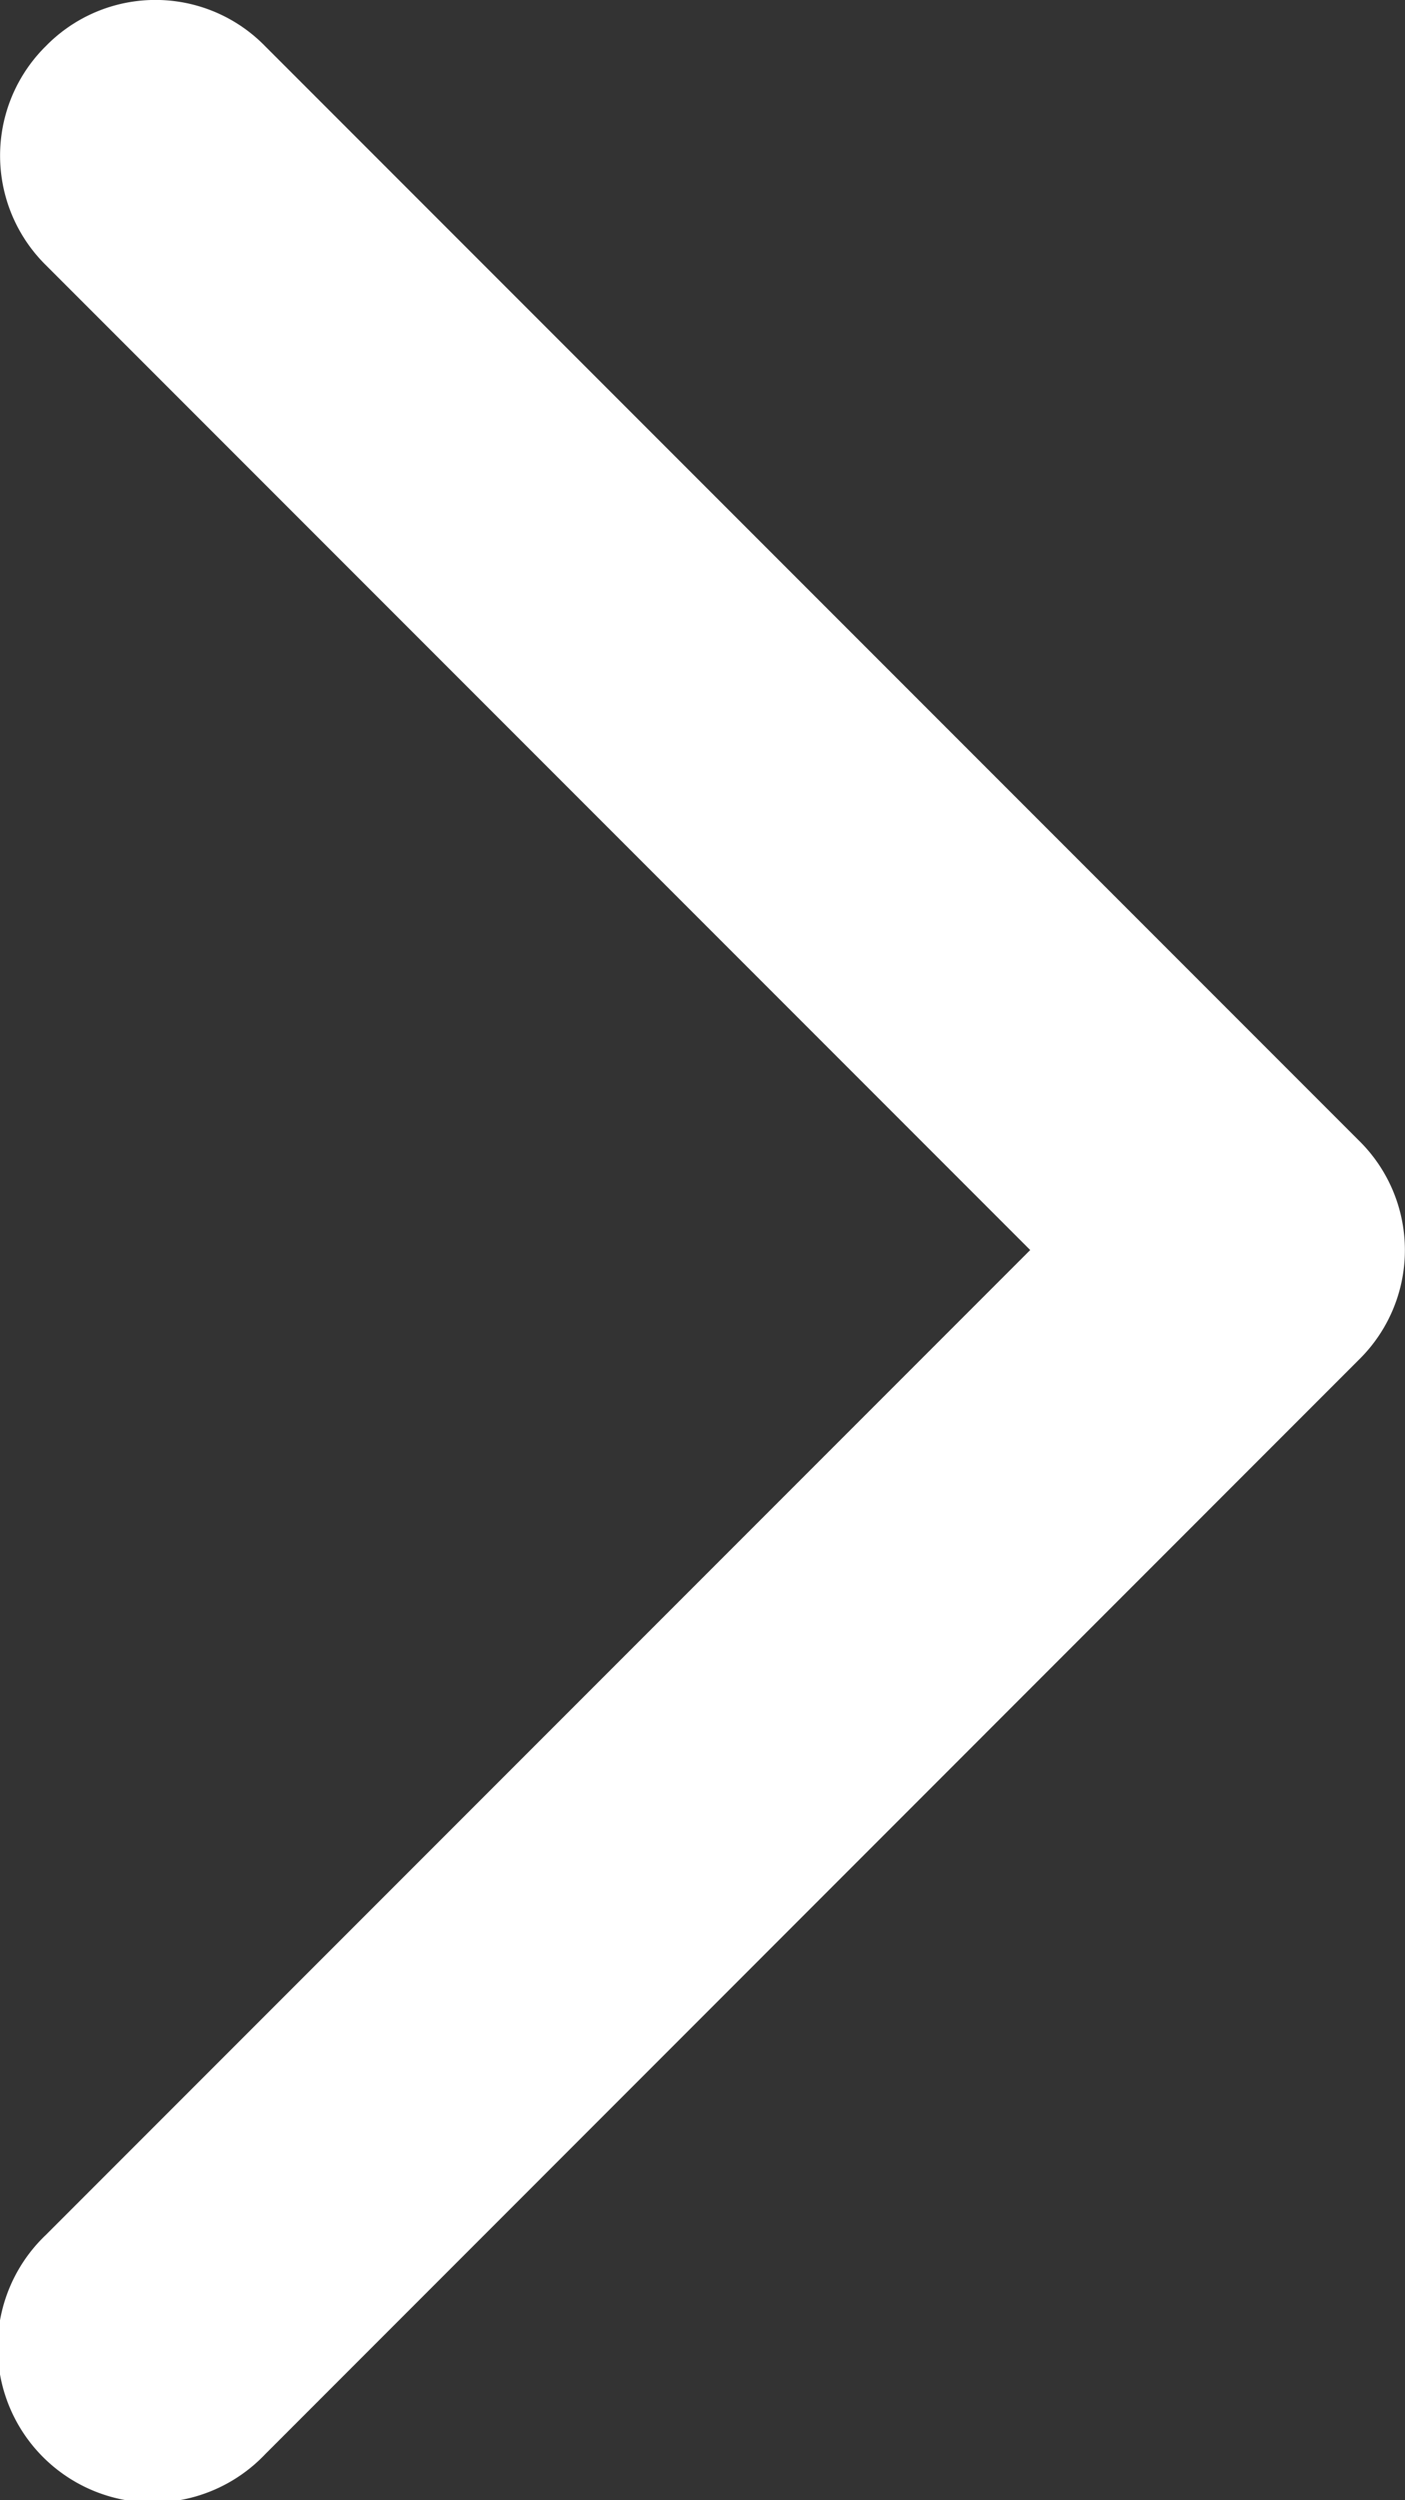 <svg xmlns="http://www.w3.org/2000/svg" viewBox="0 0 75.65 134.55"><rect x="0" y="0" width="75.65" height="134.55" fill="#333333" stroke="none"/><defs><style>.cls-1{fill:#fff;}</style></defs><g id="图层_2" data-name="图层 2"><g id="图层_1-2" data-name="图层 1"><path class="cls-1" d="M55.47,67.27l-53,53a8.35,8.35,0,1,0,11.8,11.81l58.9-58.91a8.26,8.26,0,0,0,0-11.79L14.27,2.48a8.25,8.25,0,0,0-11.8,0,8.28,8.28,0,0,0,0,11.79Z"/></g></g></svg>